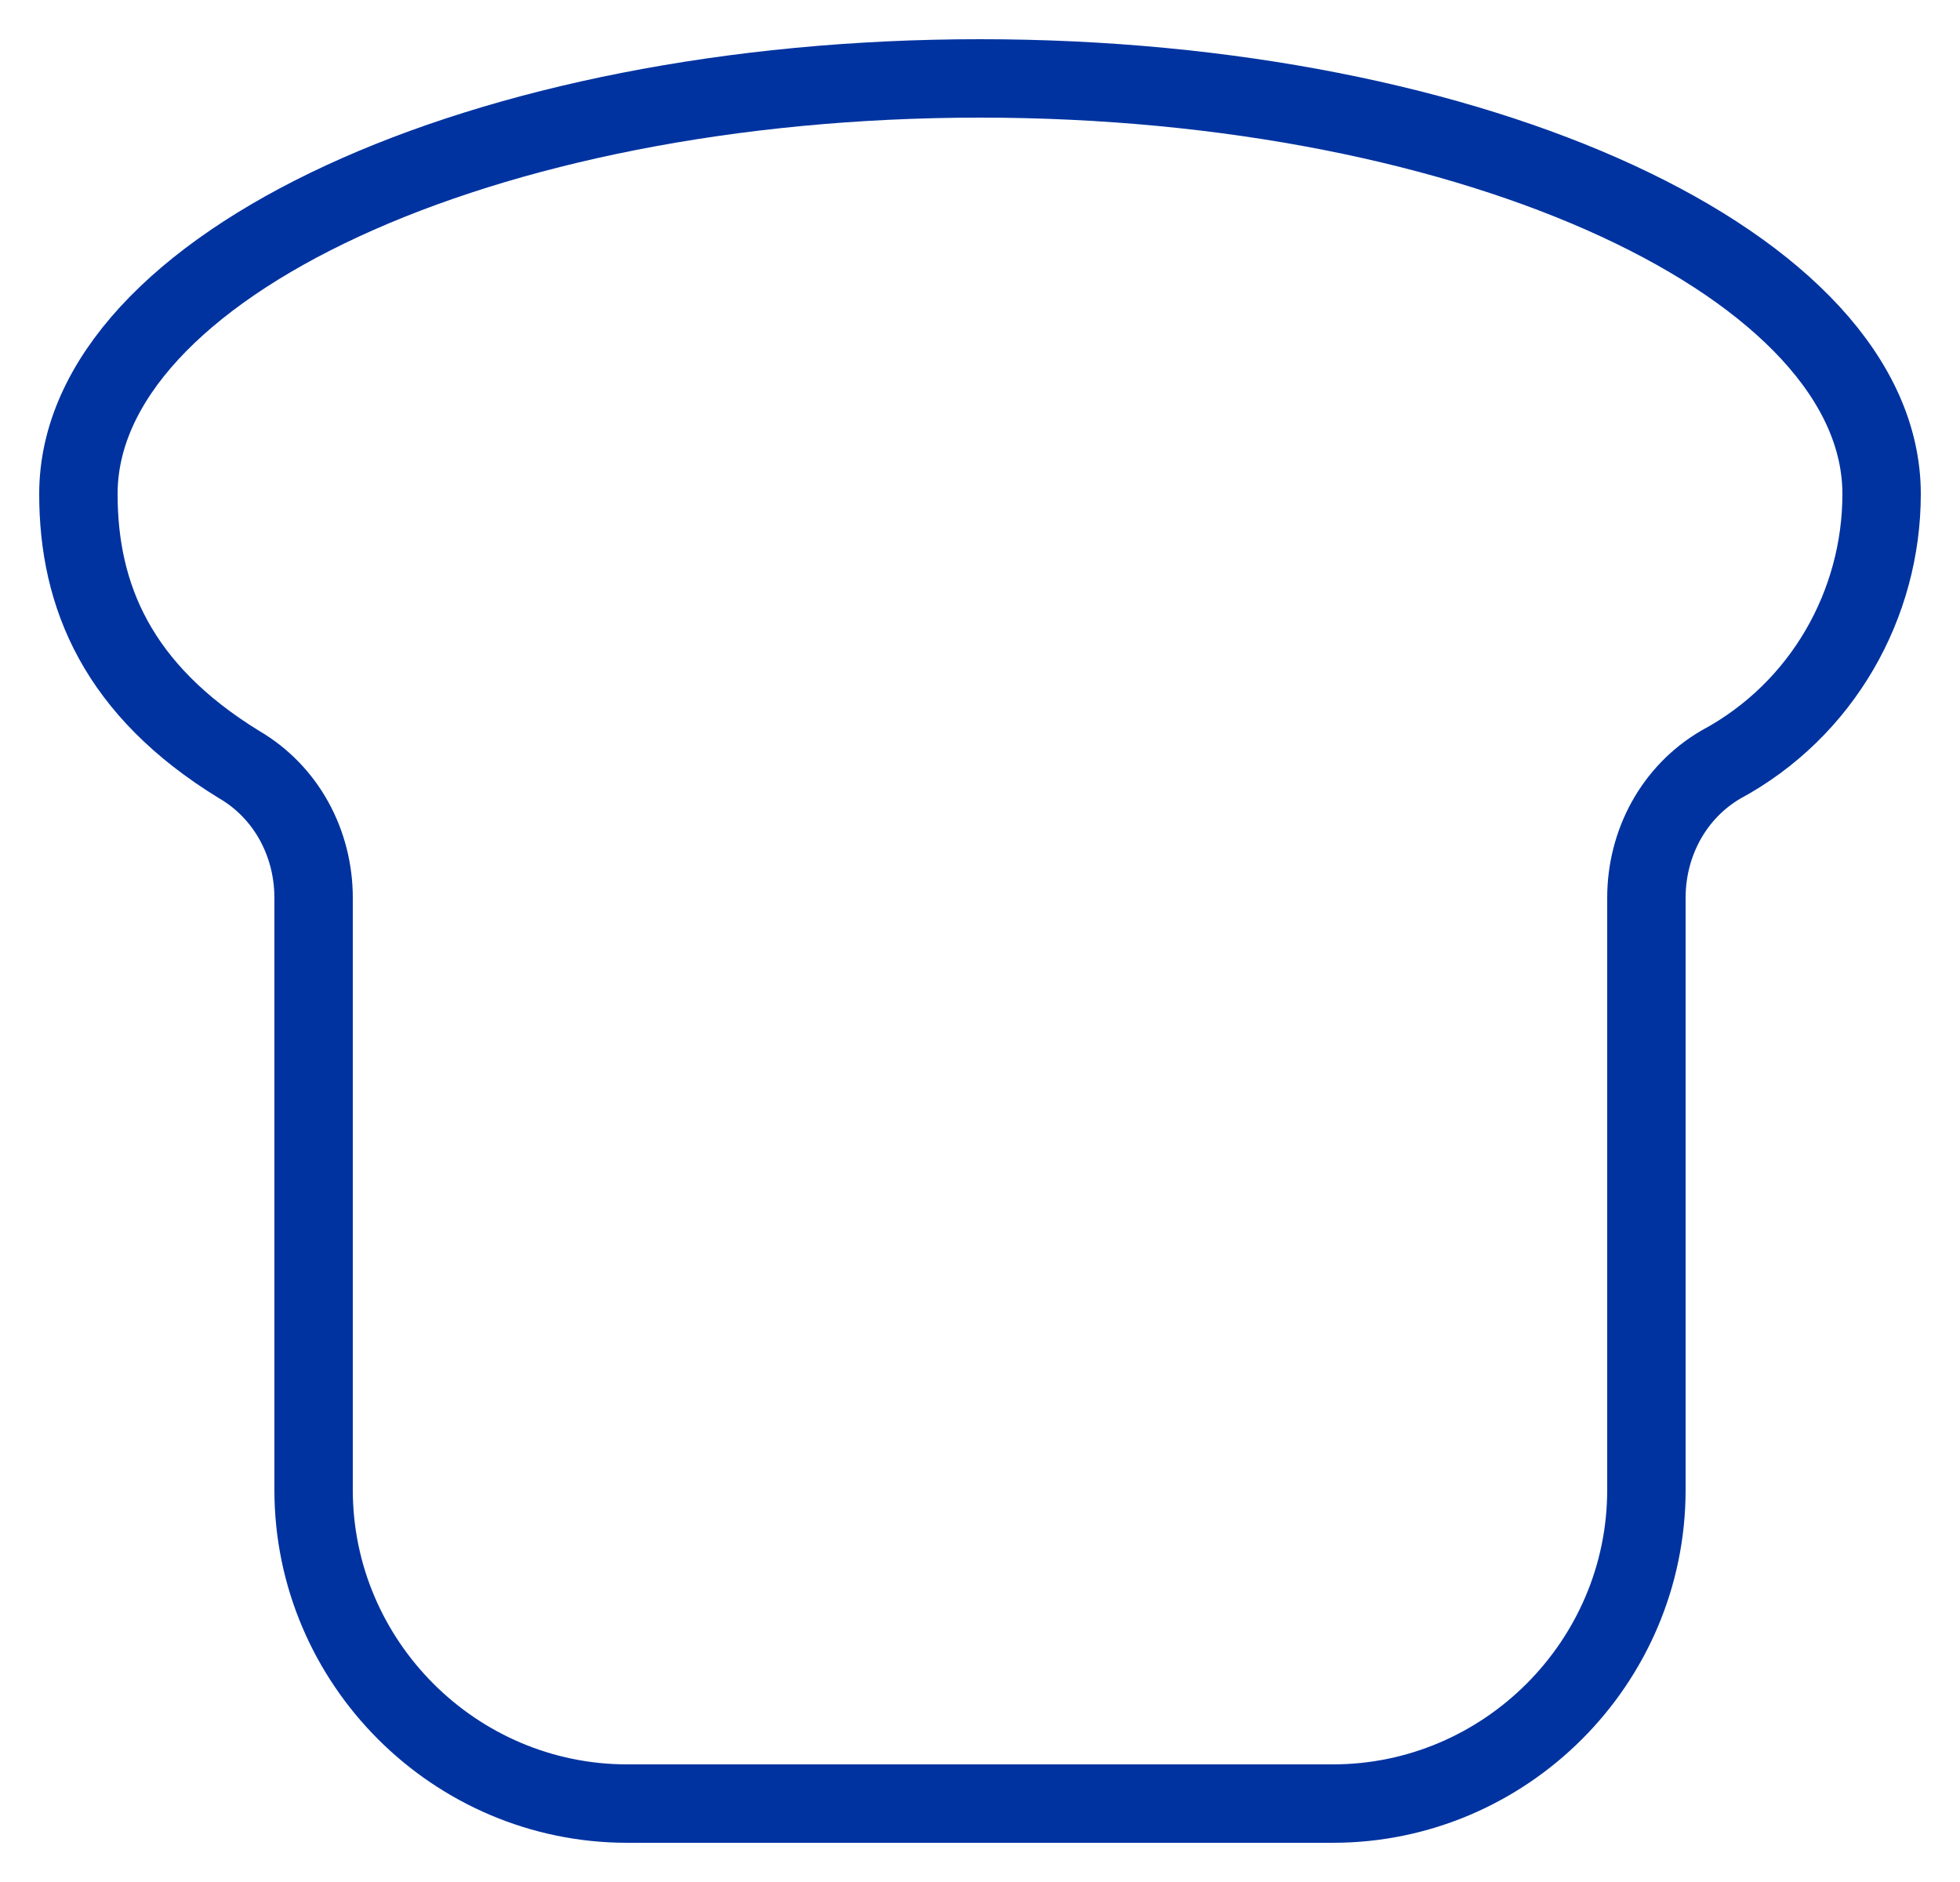 <?xml version="1.0" encoding="UTF-8"?>
<svg width="25px" height="24px" viewBox="0 0 25 24" version="1.1" xmlns="http://www.w3.org/2000/svg" xmlns:xlink="http://www.w3.org/1999/xlink">
    <!-- Generator: Sketch 55.2 (78181) - https://sketchapp.com -->
    <title>bread</title>
    <desc>Created with Sketch.</desc>
    <g id="A---PyMEs" stroke="none" stroke-width="1" fill="none" fill-rule="evenodd">
        <g id="Pymes---✅FLOTILLA-AUTOS-X2" transform="translate(-945, -1454)" stroke="#0033A0">
            <g id="Group-16" transform="translate(921, 1362)">
                <g id="bread" transform="translate(25, 93)">
                    <path d="M23,5.3 C23,2.4 17.85,0 11.5,0 C5.15,0 0,2.4 0,5.3 C0,6.6 0.5,7.8 2.05,8.75 C2.65,9.1 3,9.75 3,10.45 C3,12.15 3,15.4 3,18 C3,20.2 4.8,22 7,22 L16,22 C18.2,22 20,20.2 20,18 L20,10.45 C20,9.75 20.35,9.1 20.95,8.75 C22.25,8.05 23,6.7 23,5.3 Z" id="Bread"></path>
                </g>
            </g>
        </g>
    </g>
</svg>